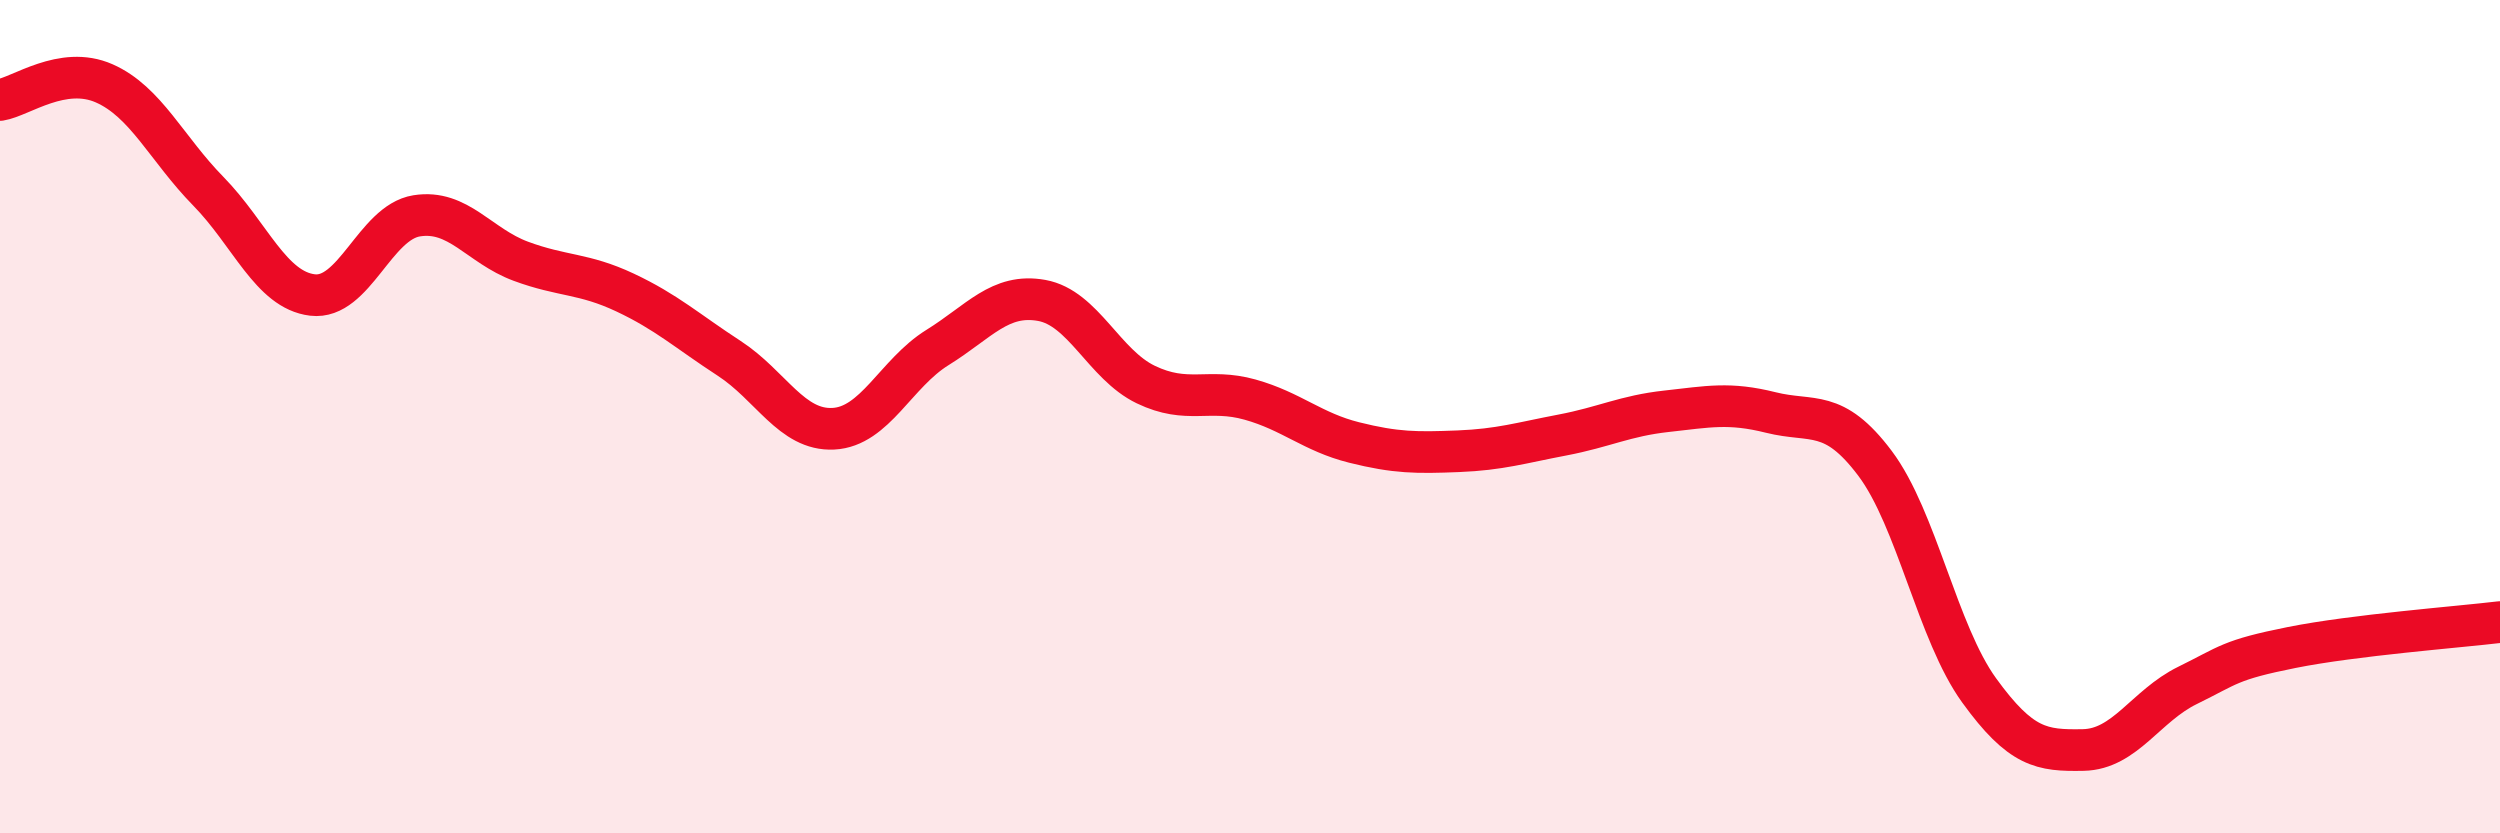 
    <svg width="60" height="20" viewBox="0 0 60 20" xmlns="http://www.w3.org/2000/svg">
      <path
        d="M 0,2.4 C 0.5,2.32 1.5,1.56 2.5,2 C 3.5,2.44 4,3.57 5,4.59 C 6,5.61 6.5,6.96 7.5,7.08 C 8.5,7.2 9,5.34 10,5.18 C 11,5.02 11.5,5.9 12.5,6.27 C 13.5,6.64 14,6.55 15,7.02 C 16,7.49 16.5,7.95 17.5,8.6 C 18.5,9.25 19,10.34 20,10.29 C 21,10.24 21.5,8.96 22.5,8.34 C 23.5,7.72 24,7.03 25,7.21 C 26,7.39 26.5,8.75 27.5,9.23 C 28.5,9.71 29,9.31 30,9.59 C 31,9.87 31.5,10.37 32.5,10.62 C 33.5,10.87 34,10.87 35,10.83 C 36,10.79 36.5,10.63 37.5,10.44 C 38.5,10.25 39,9.98 40,9.87 C 41,9.76 41.5,9.65 42.5,9.9 C 43.5,10.15 44,9.79 45,11.12 C 46,12.45 46.5,15.19 47.5,16.57 C 48.5,17.95 49,18.02 50,18 C 51,17.98 51.5,16.94 52.5,16.45 C 53.5,15.96 53.5,15.84 55,15.54 C 56.5,15.24 59,15.05 60,14.93L60 20L0 20Z"
        fill="#EB0A25"
        opacity="0.1"
        stroke-linecap="round"
        stroke-linejoin="round"
      />
      <path
        d="M 0,2.4 C 0.5,2.32 1.5,1.56 2.5,2 C 3.5,2.44 4,3.57 5,4.59 C 6,5.61 6.5,6.96 7.5,7.08 C 8.5,7.2 9,5.34 10,5.18 C 11,5.02 11.5,5.9 12.5,6.27 C 13.5,6.64 14,6.55 15,7.02 C 16,7.49 16.5,7.95 17.5,8.6 C 18.5,9.25 19,10.34 20,10.29 C 21,10.24 21.5,8.96 22.5,8.34 C 23.5,7.72 24,7.03 25,7.21 C 26,7.39 26.5,8.75 27.5,9.23 C 28.5,9.71 29,9.31 30,9.59 C 31,9.87 31.5,10.37 32.5,10.62 C 33.5,10.87 34,10.87 35,10.83 C 36,10.79 36.5,10.63 37.5,10.44 C 38.5,10.25 39,9.98 40,9.87 C 41,9.76 41.5,9.65 42.5,9.9 C 43.5,10.15 44,9.79 45,11.12 C 46,12.45 46.5,15.19 47.5,16.57 C 48.5,17.95 49,18.02 50,18 C 51,17.98 51.5,16.94 52.5,16.45 C 53.5,15.96 53.5,15.84 55,15.54 C 56.5,15.24 59,15.05 60,14.93"
        stroke="#EB0A25"
        stroke-width="1"
        fill="none"
        stroke-linecap="round"
        stroke-linejoin="round"
      />
    </svg>
  